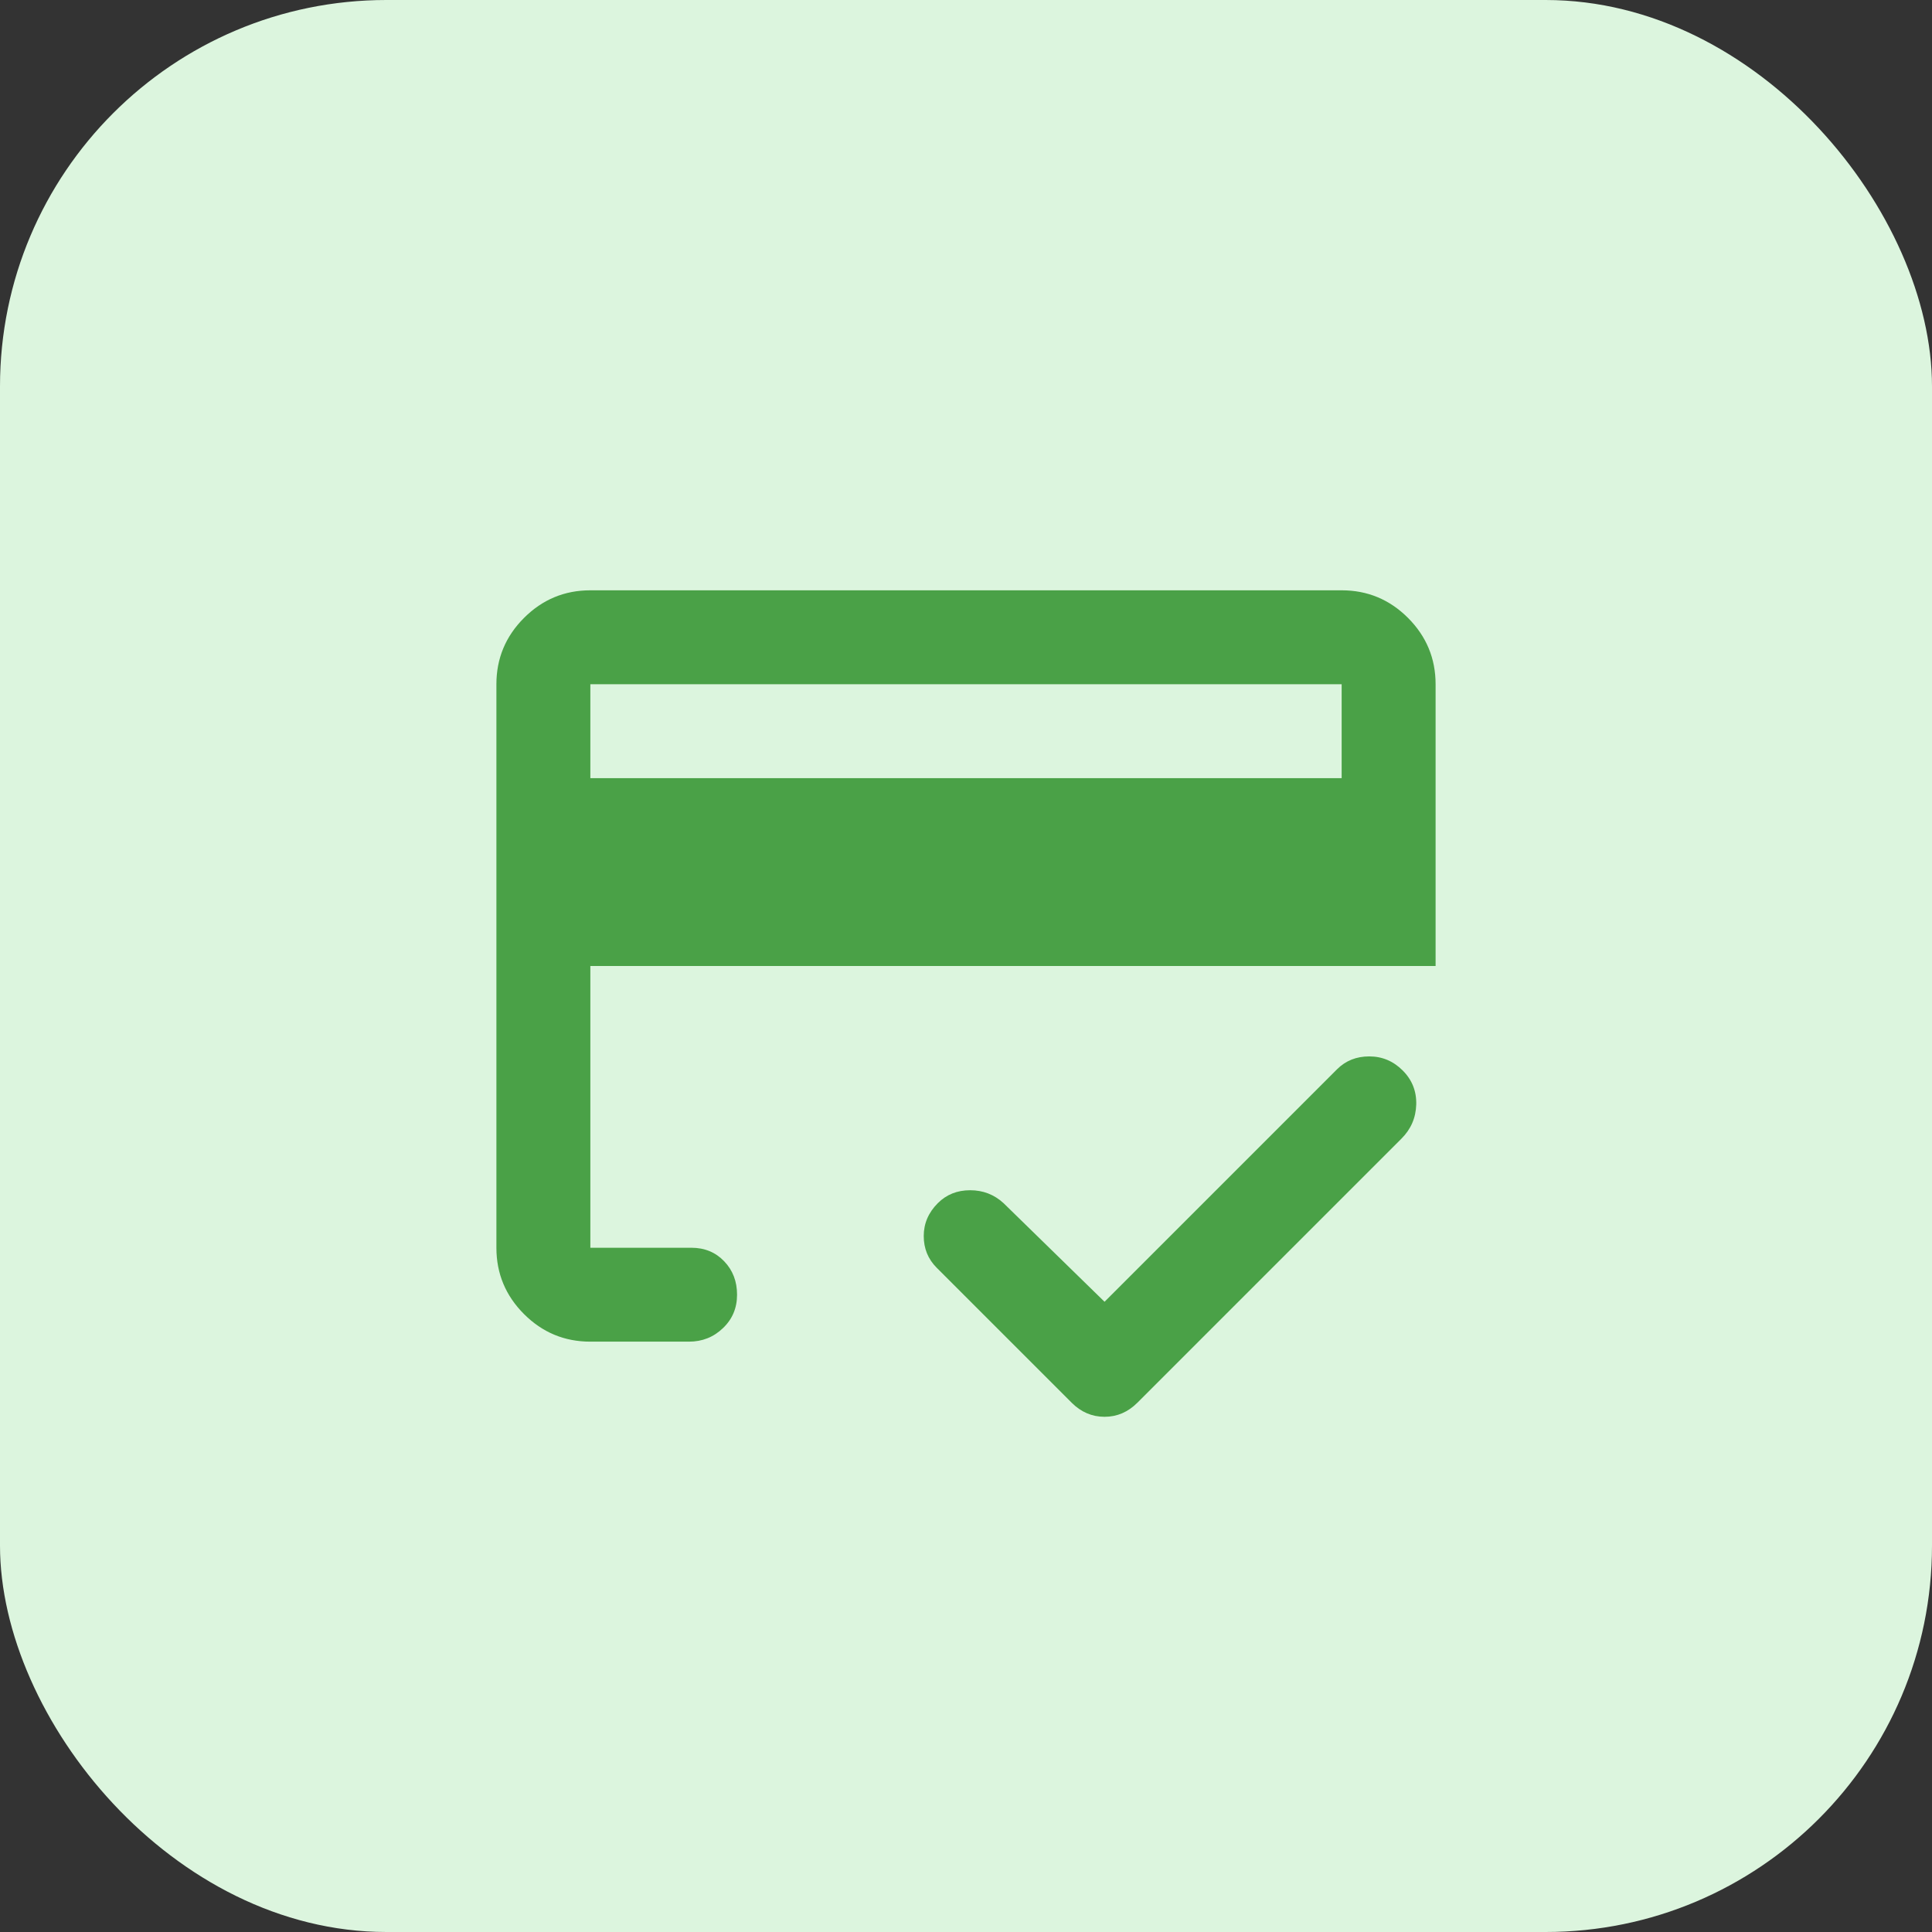 <svg width="48" height="48" viewBox="0 0 48 48" fill="none" xmlns="http://www.w3.org/2000/svg">
<rect x="0" y="0" width="48" height="48" fill="#333333" stroke="none"/>
<rect width="48" height="48" rx="9.6" fill="#DCF5DE"/>
<mask id="mask0_142_908" style="mask-type:alpha" maskUnits="userSpaceOnUse" x="10" y="10" width="28" height="28">
<rect x="10" y="10" width="28" height="28" fill="#D9D9D9"/>
</mask>
<g mask="url(#mask0_142_908)">
<path d="M14.667 19.333H33.333V17H14.667V19.333ZM12.333 17C12.333 16.358 12.562 15.809 13.019 15.352C13.476 14.895 14.025 14.666 14.667 14.666H33.333C33.975 14.666 34.525 14.895 34.982 15.352C35.438 15.809 35.667 16.358 35.667 17V24H14.667V31H17.175C17.506 31 17.778 31.112 17.992 31.336C18.206 31.559 18.312 31.836 18.312 32.166C18.312 32.497 18.196 32.774 17.962 32.997C17.729 33.221 17.447 33.333 17.117 33.333H14.667C14.025 33.333 13.476 33.105 13.019 32.648C12.562 32.191 12.333 31.642 12.333 31V17ZM27.442 32.342L33.217 26.567C33.431 26.353 33.698 26.246 34.018 26.246C34.339 26.246 34.617 26.362 34.85 26.596C35.083 26.829 35.195 27.111 35.186 27.442C35.176 27.772 35.054 28.054 34.821 28.287L28.258 34.85C28.025 35.083 27.753 35.2 27.442 35.2C27.131 35.2 26.858 35.083 26.625 34.85L23.271 31.496C23.057 31.282 22.95 31.019 22.95 30.708C22.95 30.397 23.067 30.125 23.3 29.892C23.514 29.678 23.781 29.571 24.103 29.571C24.423 29.571 24.7 29.678 24.933 29.892L27.442 32.342ZM14.667 17V31V27.208V29.046V17Z" fill="#4AA147"/>
</g>
</svg>
